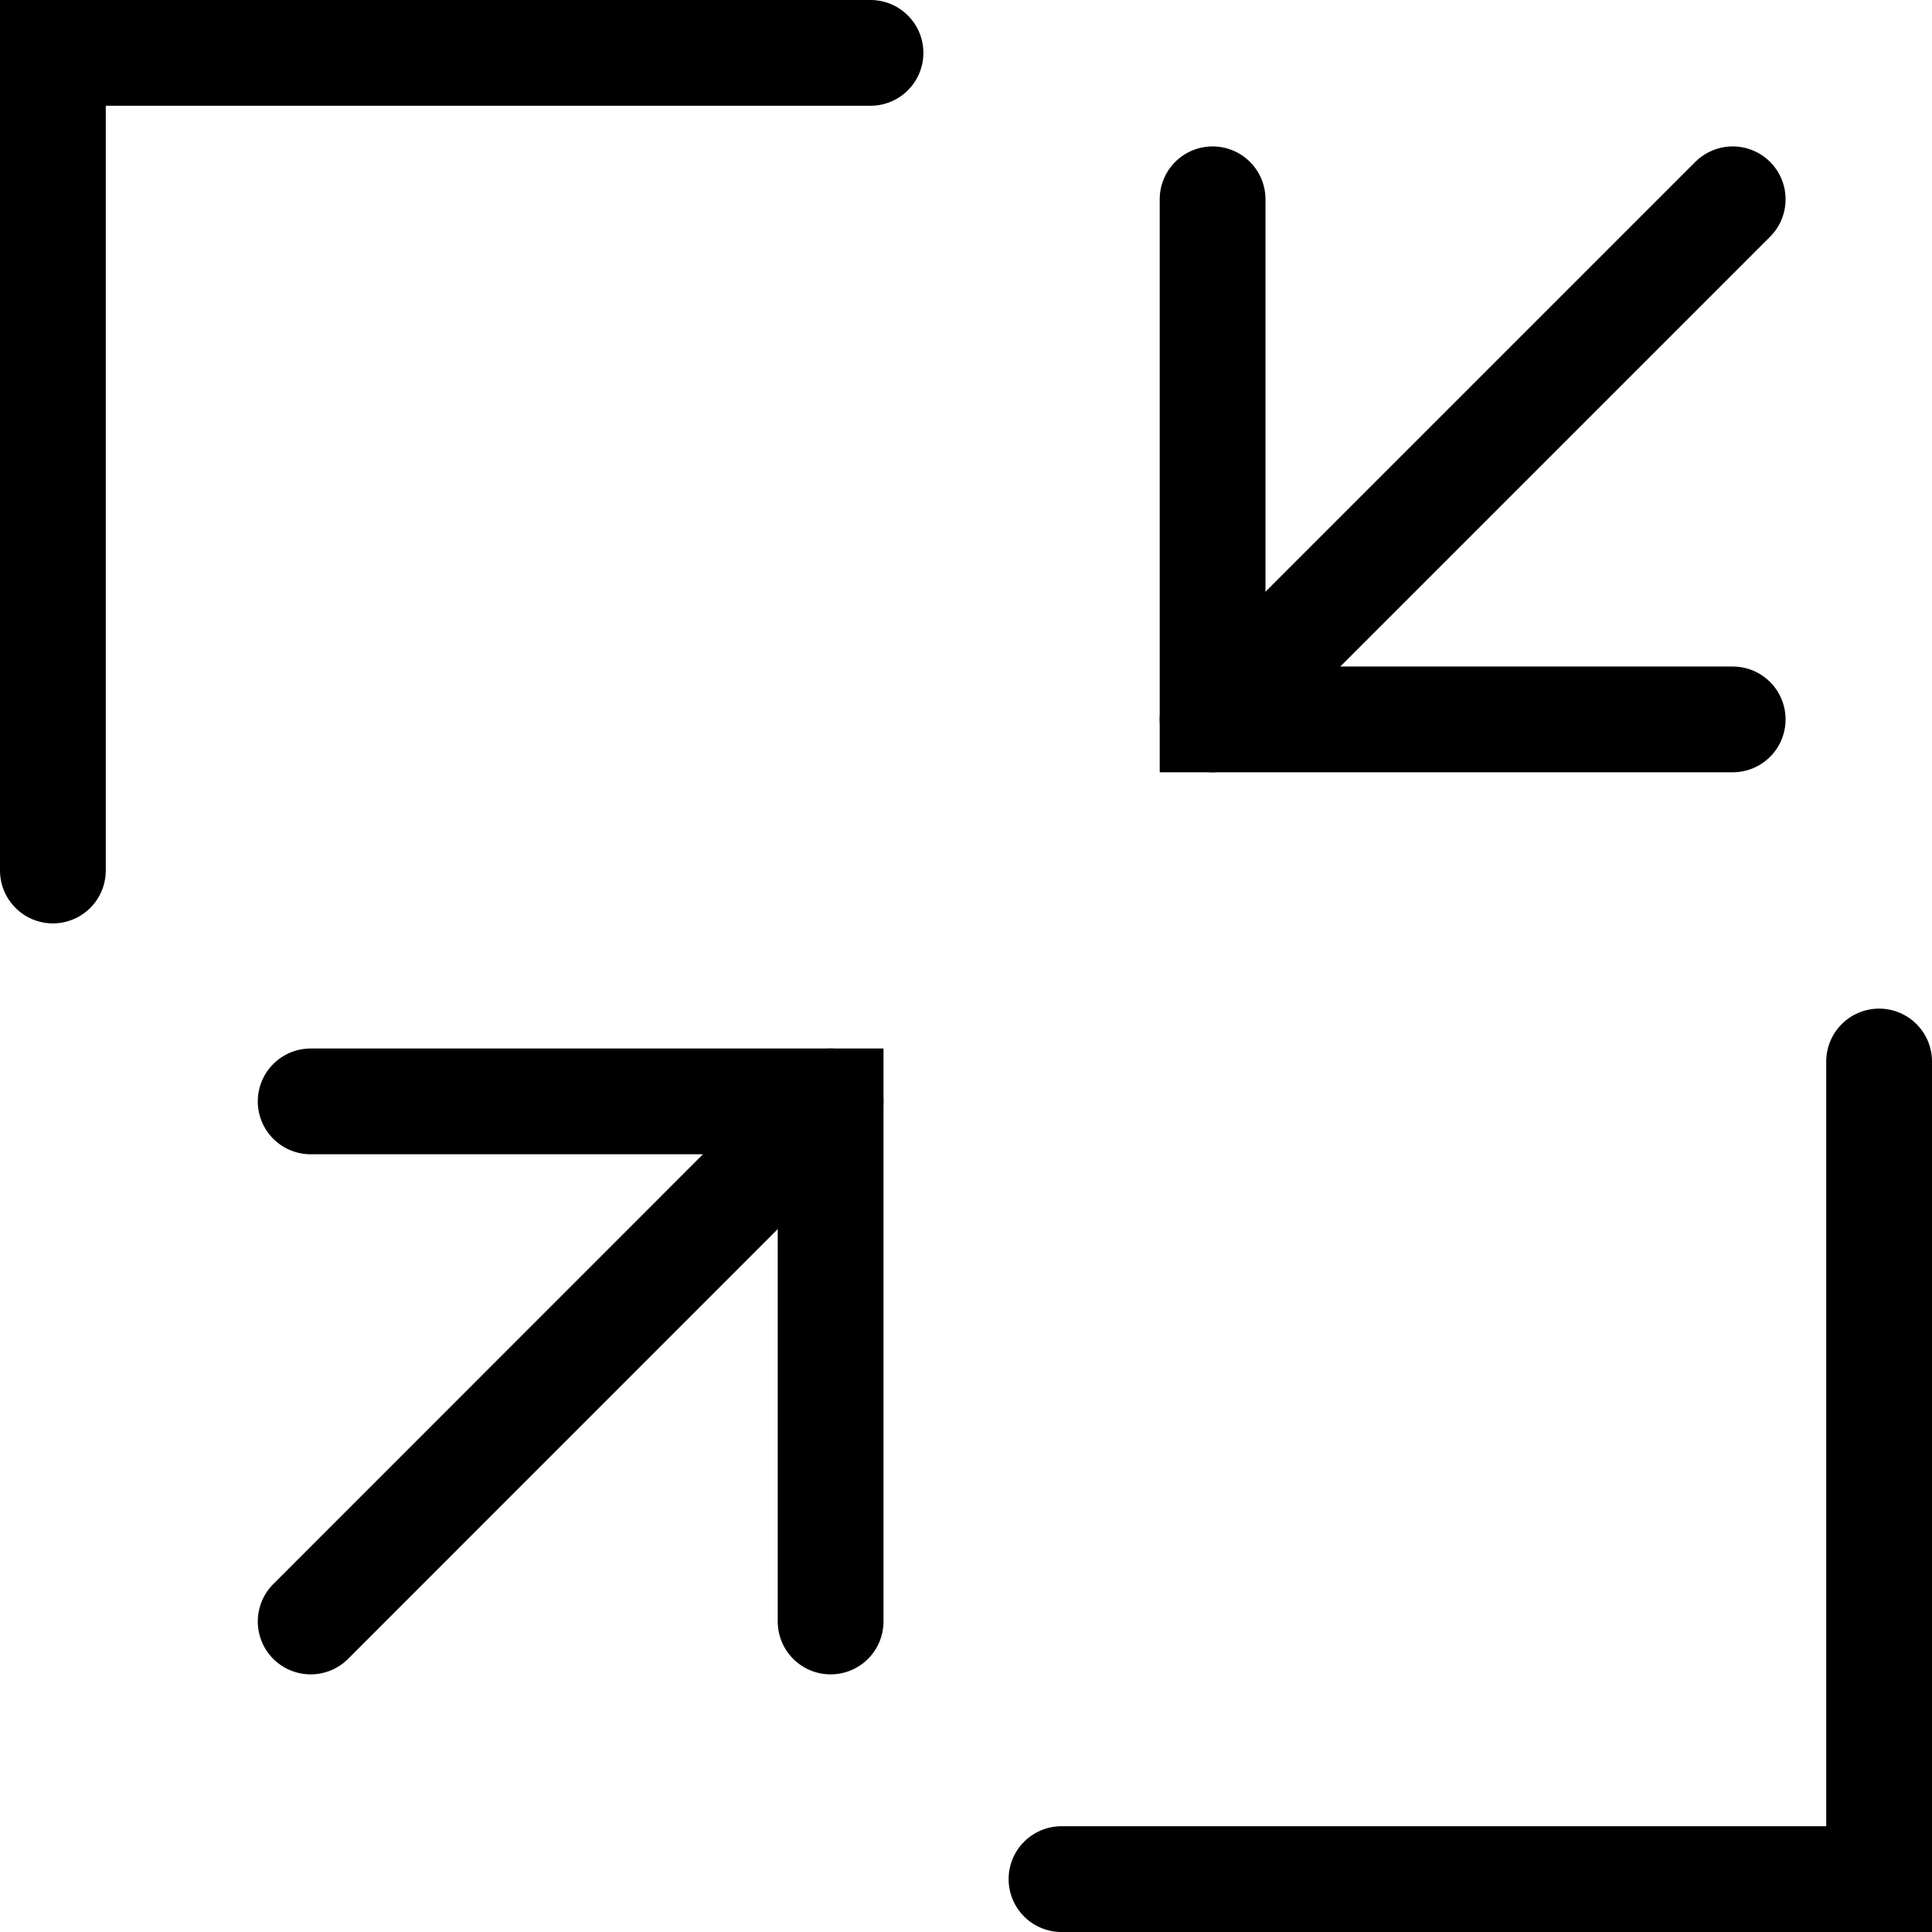 <svg xmlns="http://www.w3.org/2000/svg" viewBox="0 0 127.86 127.86"><defs><style>.cls-1{fill:none;stroke:#000;stroke-linecap:round;stroke-miterlimit:10;stroke-width:7px;}</style></defs><g id="图层_2" data-name="图层 2"><g id="图层_1-2" data-name="图层 1"><polyline class="cls-1" points="3.5 57.61 3.5 3.5 57.61 3.5"/><polyline class="cls-1" points="124.36 70.25 124.36 124.36 70.25 124.36"/><polyline class="cls-1" points="114.67 47.61 80.25 47.61 80.25 13.19"/><line class="cls-1" x1="114.67" y1="13.19" x2="80.25" y2="47.61"/><polyline class="cls-1" points="20.56 72.89 54.97 72.89 54.97 107.31"/><line class="cls-1" x1="20.56" y1="107.31" x2="54.97" y2="72.89"/></g></g></svg>